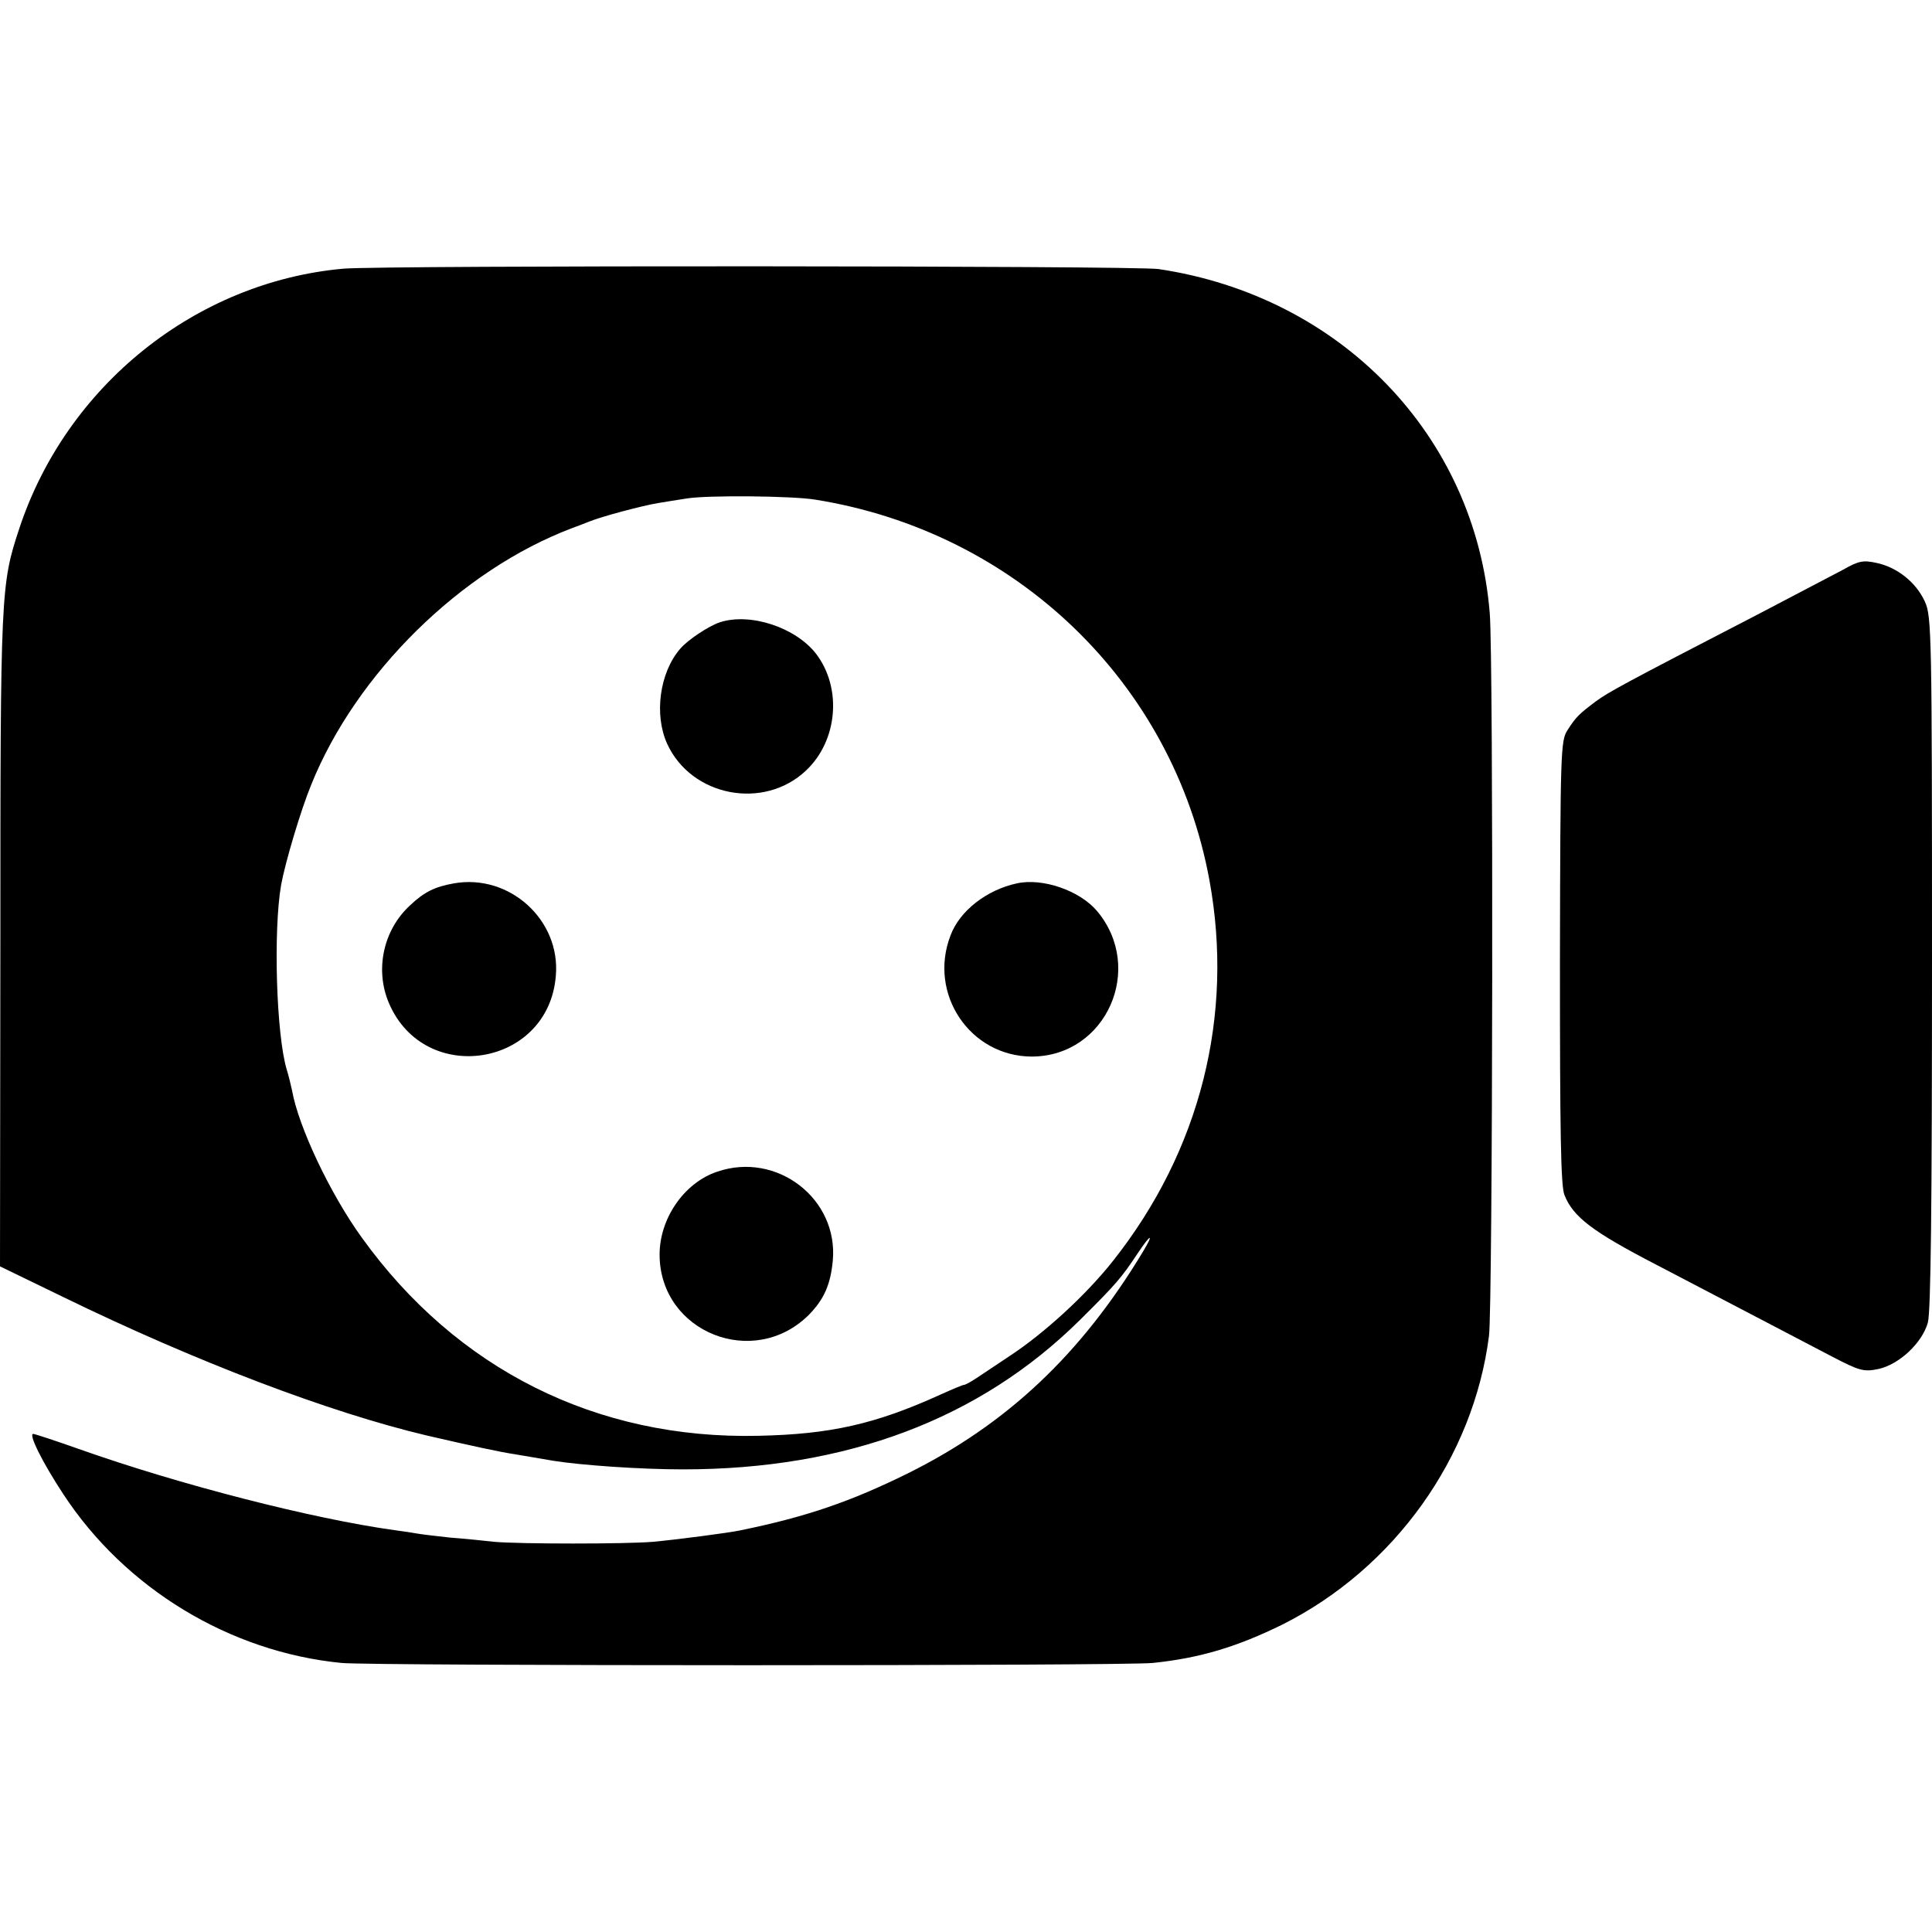 <?xml version="1.0" standalone="no"?>
<!DOCTYPE svg PUBLIC "-//W3C//DTD SVG 20010904//EN"
 "http://www.w3.org/TR/2001/REC-SVG-20010904/DTD/svg10.dtd">
<svg version="1.0" xmlns="http://www.w3.org/2000/svg"
 width="512pt" height="512pt" viewBox="0 0 512 512"
 preserveAspectRatio="xMidYMid meet">
<g transform="translate(0,512) scale(0.1,-0.1)"
fill="#000000" stroke="none">
<path d="M910 4408 c-391 -35 -734 -310 -859 -689 -49 -148 -50 -168 -50
-1089 l-1 -866 167 -81 c353 -172 706 -306 963 -367 121 -28 195 -44 235 -50
22 -4 67 -11 100 -17 74 -12 232 -23 345 -23 433 0 786 133 1051 395 99 98
111 113 155 179 34 51 43 53 13 3 -164 -272 -360 -457 -624 -588 -150 -74
-268 -115 -445 -151 -28 -6 -165 -24 -230 -30 -73 -6 -351 -6 -420 0 -25 3
-76 8 -115 11 -38 4 -79 9 -90 11 -10 2 -37 6 -60 9 -216 30 -568 120 -836
215 -62 22 -117 40 -121 40 -13 0 24 -75 80 -160 164 -250 441 -418 737 -447
81 -8 2074 -8 2150 0 126 13 224 43 344 102 296 149 506 442 547 765 10 78 12
1794 2 1915 -38 470 -394 840 -878 912 -63 9 -2056 10 -2160 1z m1250 -612
c533 -85 949 -486 1045 -1008 66 -359 -24 -717 -255 -1009 -71 -90 -182 -192
-275 -253 -33 -22 -72 -48 -87 -58 -15 -10 -30 -18 -33 -18 -4 0 -32 -12 -63
-26 -172 -78 -291 -105 -482 -109 -429 -10 -800 176 -1051 525 -84 116 -168
294 -185 390 -3 14 -9 39 -14 55 -28 93 -36 369 -15 490 11 60 52 198 80 266
119 295 397 568 690 679 11 4 32 12 47 18 32 13 140 42 183 49 17 3 50 8 75
12 55 9 278 7 340 -3z"/>
<path d="M1908 3471 c-30 -10 -86 -47 -106 -71 -54 -63 -69 -174 -34 -251 64
-140 256 -177 368 -71 84 79 96 218 27 309 -54 70 -174 110 -255 84z"/>
<path d="M1203 2779 c-51 -9 -79 -23 -116 -58 -72 -66 -94 -172 -56 -260 95
-221 423 -168 442 73 13 148 -123 271 -270 245z"/>
<path d="M2695 2779 c-80 -17 -152 -73 -176 -138 -60 -155 52 -321 216 -321
197 1 300 234 172 386 -46 54 -144 88 -212 73z"/>
<path d="M1901 2015 c-88 -29 -154 -125 -153 -222 2 -204 250 -303 396 -157
40 41 57 80 63 143 15 164 -148 290 -306 236z"/>
<path d="M4884 3610 c-27 -14 -130 -68 -229 -120 -356 -184 -390 -203 -425
-228 -45 -34 -53 -41 -76 -77 -18 -28 -19 -53 -20 -615 0 -445 2 -593 12 -617
23 -58 74 -97 244 -185 122 -64 303 -158 465 -243 73 -38 84 -41 123 -33 55
12 116 69 131 123 8 28 11 317 11 955 0 872 -1 917 -19 956 -23 50 -72 90
-127 102 -36 8 -48 6 -90 -18z"/>
</g>
</svg>
